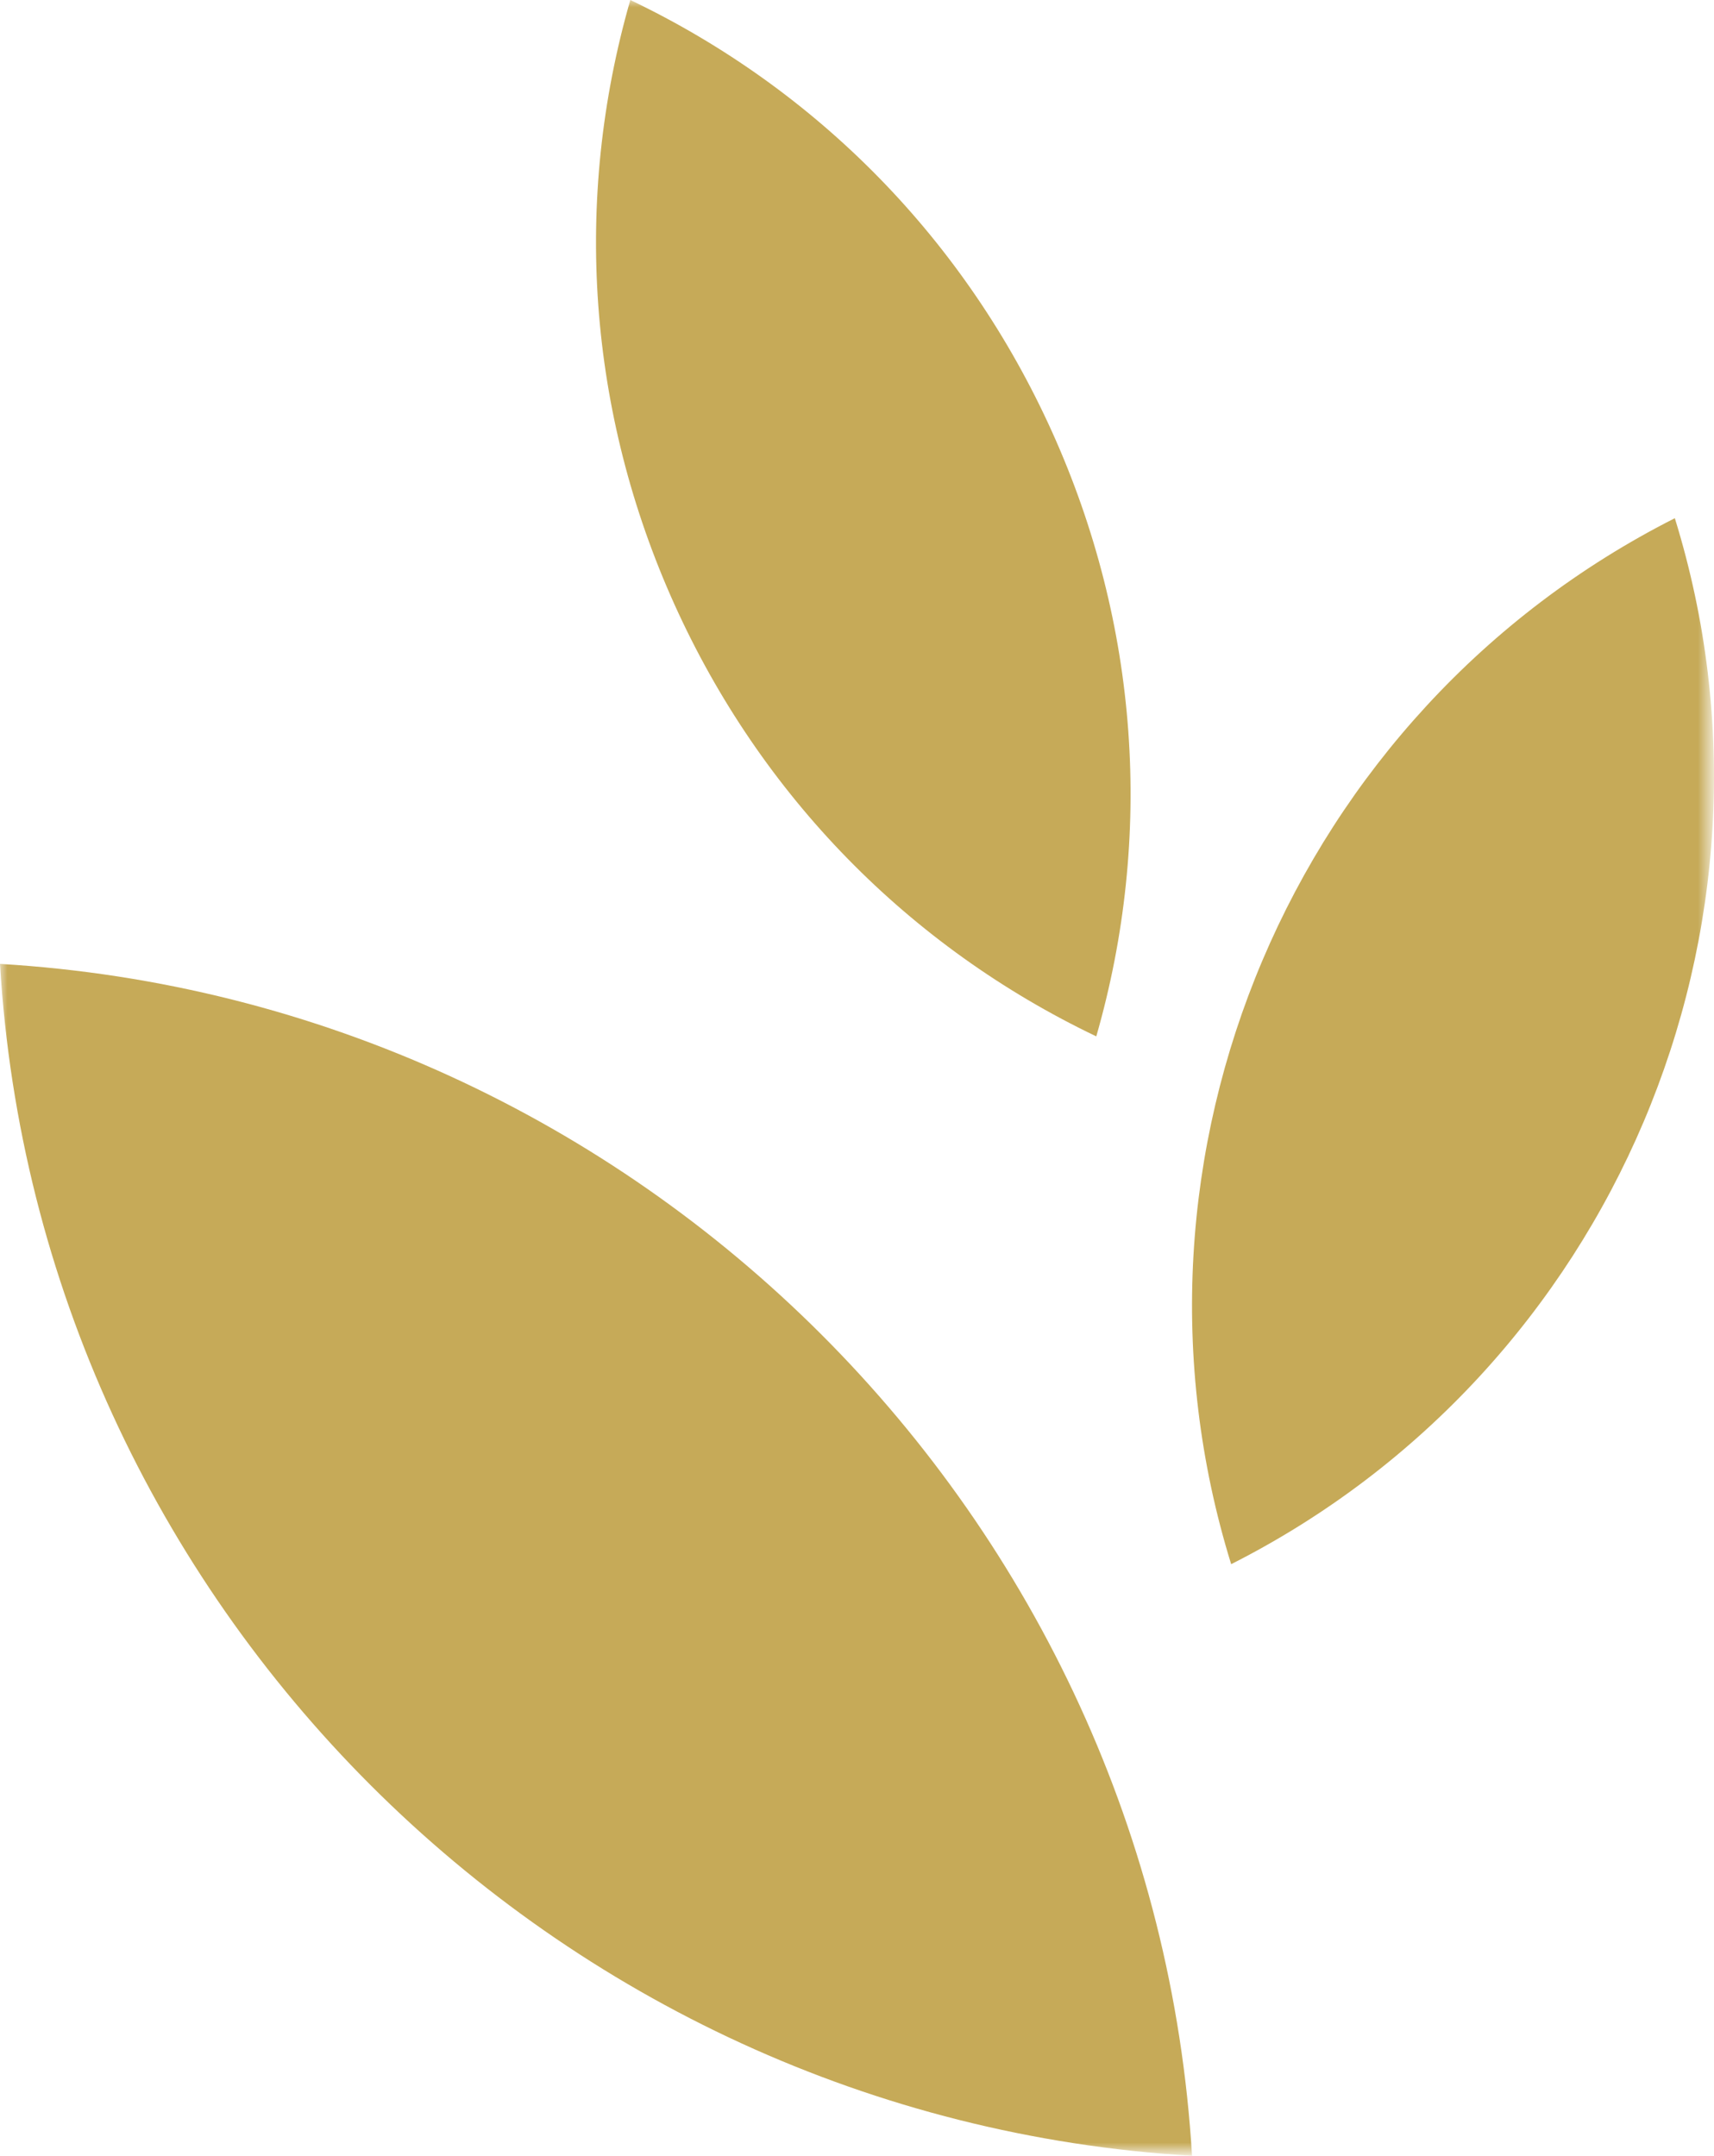 <svg viewBox="0 0 115.59 145.4" xmlns="http://www.w3.org/2000/svg" xmlns:xlink="http://www.w3.org/1999/xlink" width="115.59" height="145.4" fill="none" customFrame="#000000">
	<defs>
		<filter id="pixso_custom_mask_type_outline">
			<feColorMatrix type="matrix" values="0 0 0 0 1 0 0 0 0 1 0 0 0 0 1 0 0 0 1 0 " />
		</filter>
	</defs>
	<mask id="mask_4" width="115.59" height="145.4" x="0" y="0" maskUnits="userSpaceOnUse">
		<g filter="url(#pixso_custom_mask_type_outline)">
			<g>
				<rect id="Rectángulo 566" width="115.59" height="145.4" x="0" y="0" fill="rgb(255,255,255)" />
			</g>
		</g>
	</mask>
	<g id="deco_3">
		<g id="Grupo 657" mask="url(#mask_4)">
			<g style="mix-blend-mode:normal">
				<path id="Trazado 3024" d="M80.389 145.4C37.29 142.831 2.569 108.11 0 65.01C43.099 67.579 77.82 102.299 80.389 145.4Z" fill="rgb(198,170,88)" fill-rule="nonzero" />
			</g>
			<g style="mix-blend-mode:normal">
				<path id="Trazado 3025" d="M83.028 105.497C74.499 77.941 87.21 47.975 112.949 34.95C121.478 62.505 108.769 92.472 83.028 105.497Z" fill="rgb(198,170,88)" fill-rule="nonzero" />
			</g>
			<g style="mix-blend-mode:normal">
				<path id="Trazado 3026" d="M45.485 40.766C39.639 27.809 38.624 13.509 42.508 0C55.136 6.037 65.133 16.233 70.953 29.133C76.799 42.09 77.814 56.39 73.932 69.899C61.304 63.862 51.306 53.666 45.485 40.766Z" fill="rgb(198,170,88)" fill-rule="nonzero" />
			</g>
		</g>
	</g>
</svg>
